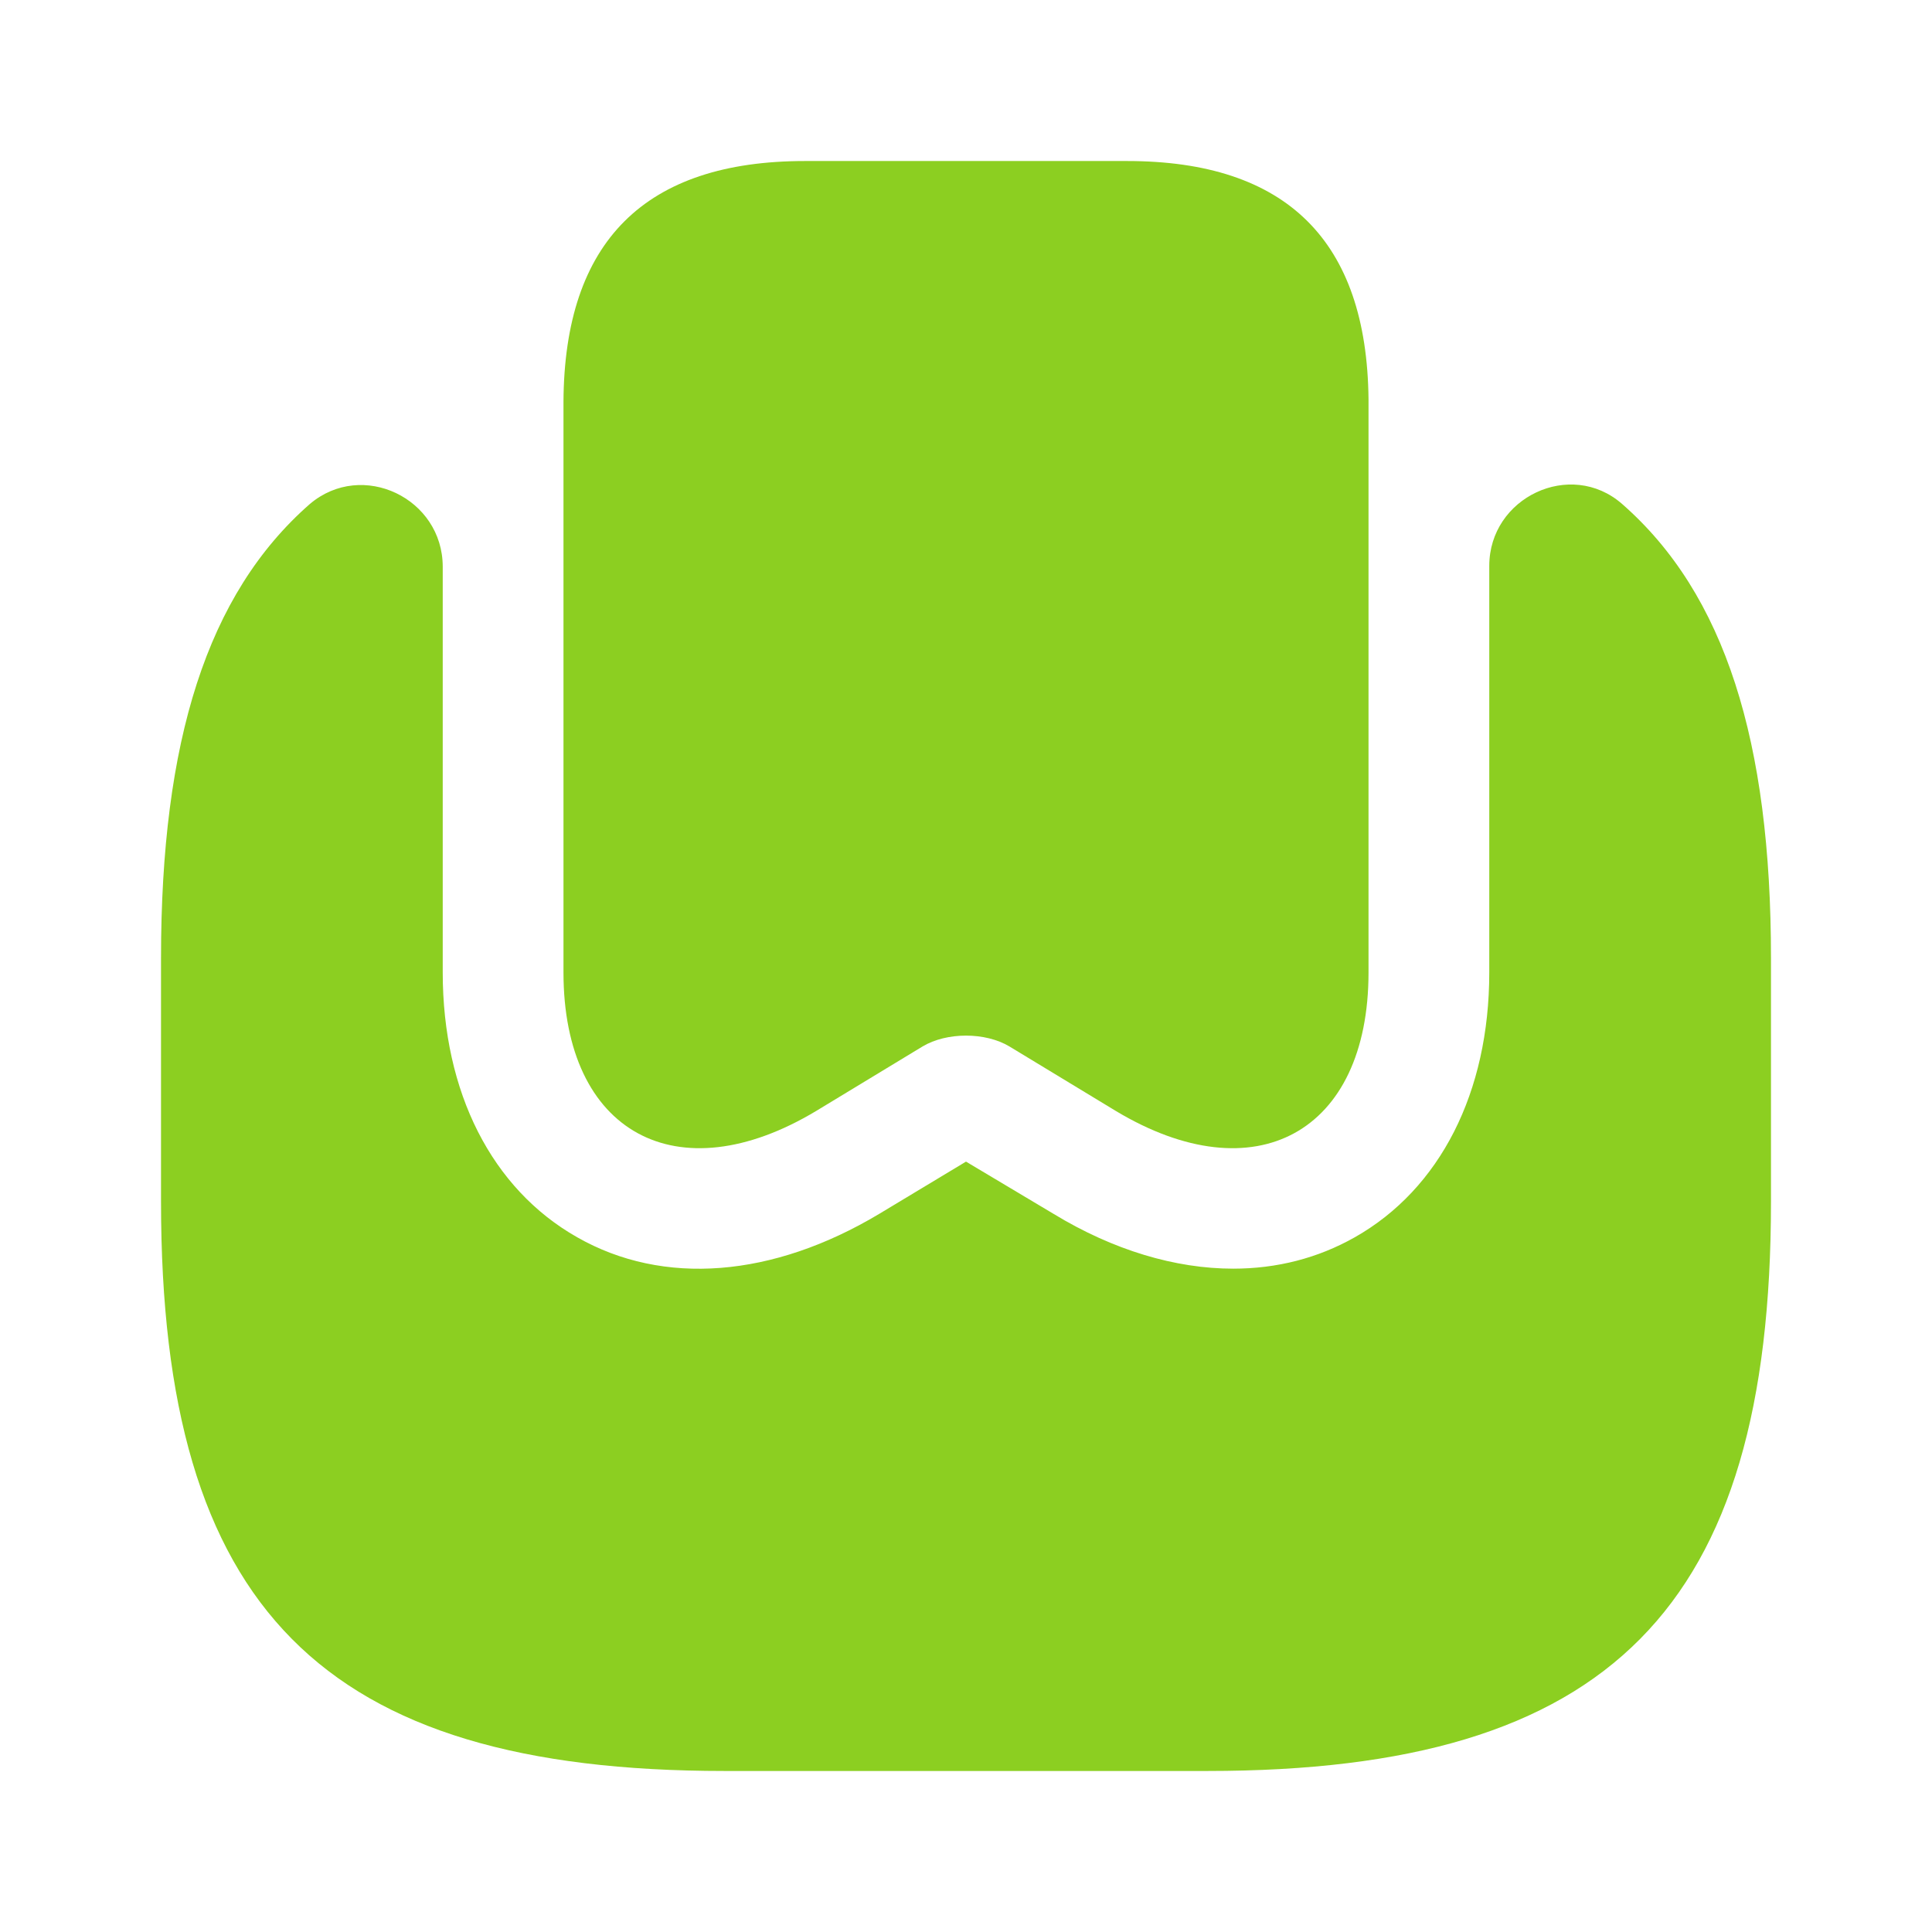 <svg width="32" height="32" viewBox="0 0 32 32" fill="none" xmlns="http://www.w3.org/2000/svg">
<path d="M22.667 6.613V16.107C22.667 18.76 20.787 19.787 18.48 18.4L16.72 17.333C16.32 17.093 15.68 17.093 15.28 17.333L13.52 18.4C11.213 19.787 9.333 18.76 9.333 16.107V6.653C9.347 4 10.68 2.667 13.333 2.667H18.667C21.307 2.667 22.64 3.987 22.667 6.613Z" fill="#8CCF21"/>
<path d="M29.333 15.867V19.907C29.333 26.64 26.667 29.333 20 29.333H12C5.333 29.333 2.667 26.64 2.667 19.907V15.867C2.667 12.28 3.427 9.84 5.133 8.347C6 7.613 7.333 8.253 7.333 9.387V16.107C7.333 18.093 8.147 19.693 9.56 20.493C10.987 21.307 12.8 21.16 14.56 20.107L16 19.24L17.453 20.107C18.44 20.707 19.467 21.013 20.427 21.013C21.147 21.013 21.827 20.84 22.44 20.493C23.853 19.693 24.667 18.093 24.667 16.107V9.373C24.667 8.24 26.013 7.6 26.867 8.347C28.573 9.84 29.333 12.28 29.333 15.867Z" fill="#8CCF21"/>
</svg>
